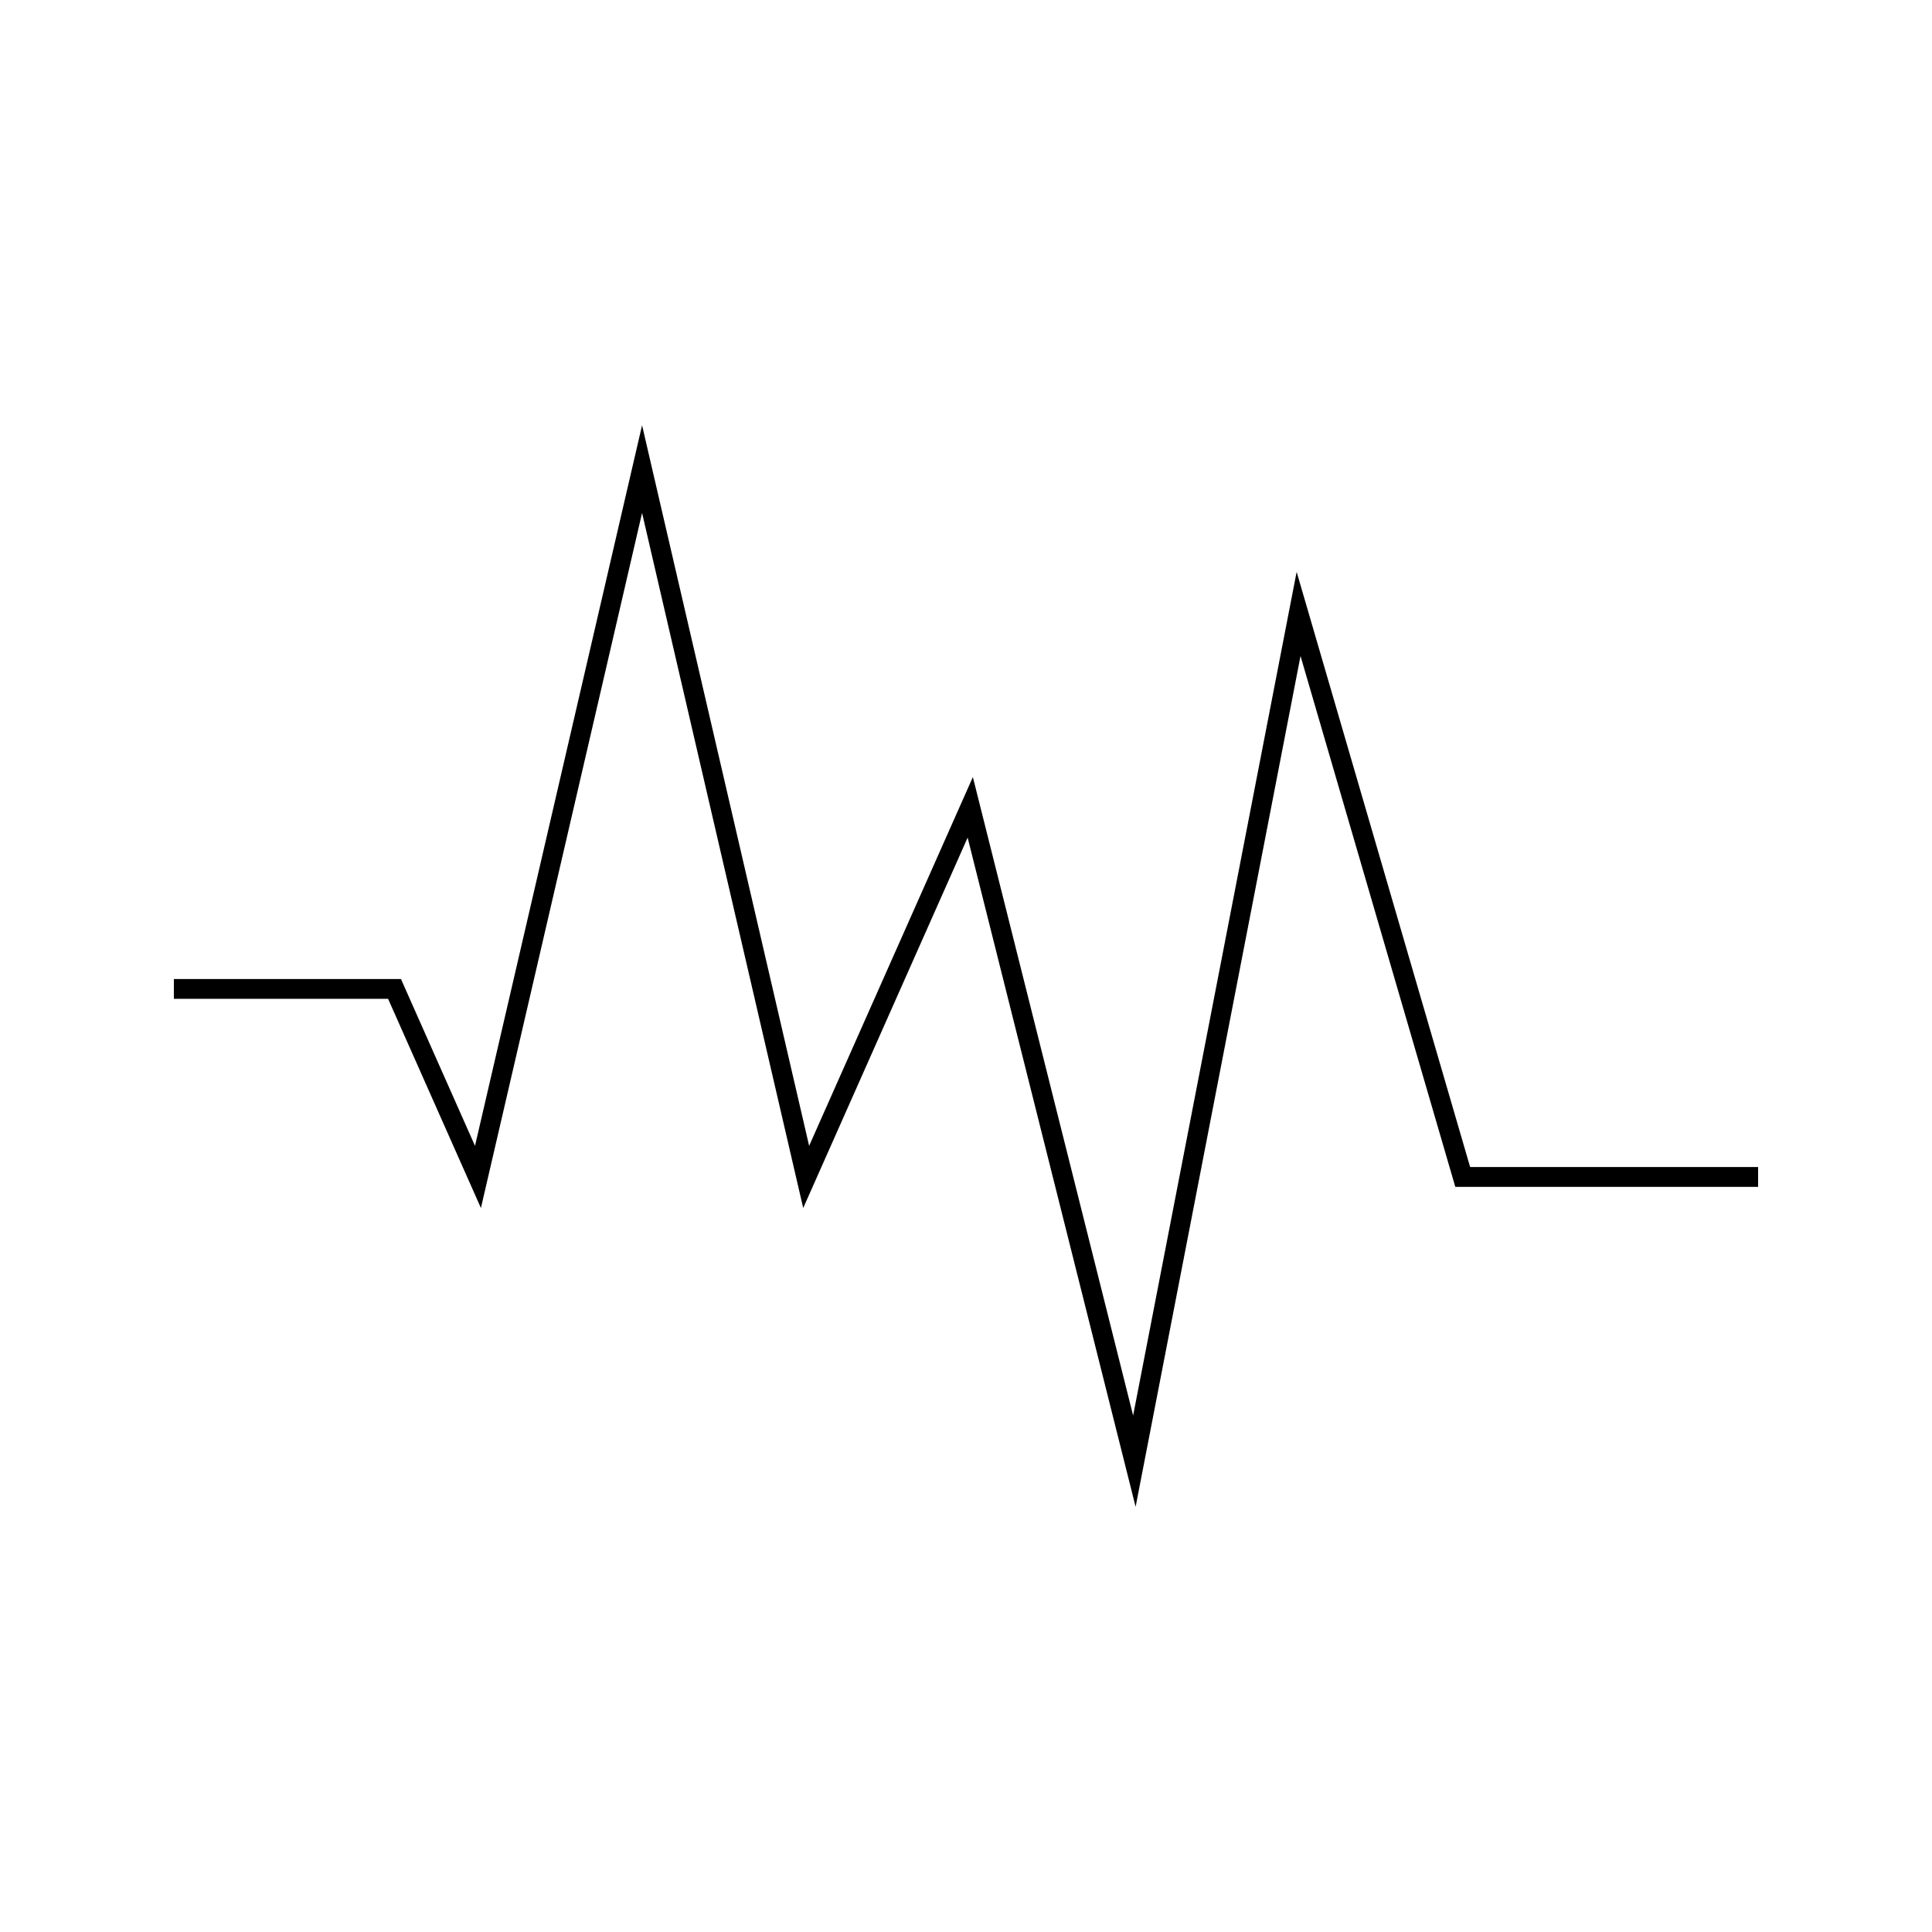 <?xml version="1.0" encoding="UTF-8"?>
<!-- Uploaded to: SVG Repo, www.svgrepo.com, Generator: SVG Repo Mixer Tools -->
<svg fill="#000000" width="800px" height="800px" version="1.1" viewBox="144 144 512 512" xmlns="http://www.w3.org/2000/svg">
 <path d="m533.6 453.27-45.977-157.71-43.332 223.57-42.473-169.2-43.391 97.734-44.273-190.96-44.273 190.96-19.621-44.211h-60.184v5.25h56.773l24.598 55.434 42.707-184.2 42.703 184.2 43.574-98.16 44.516 177.34 43.703-225.47 41.016 140.68h80.25v-5.25z"/>
</svg>